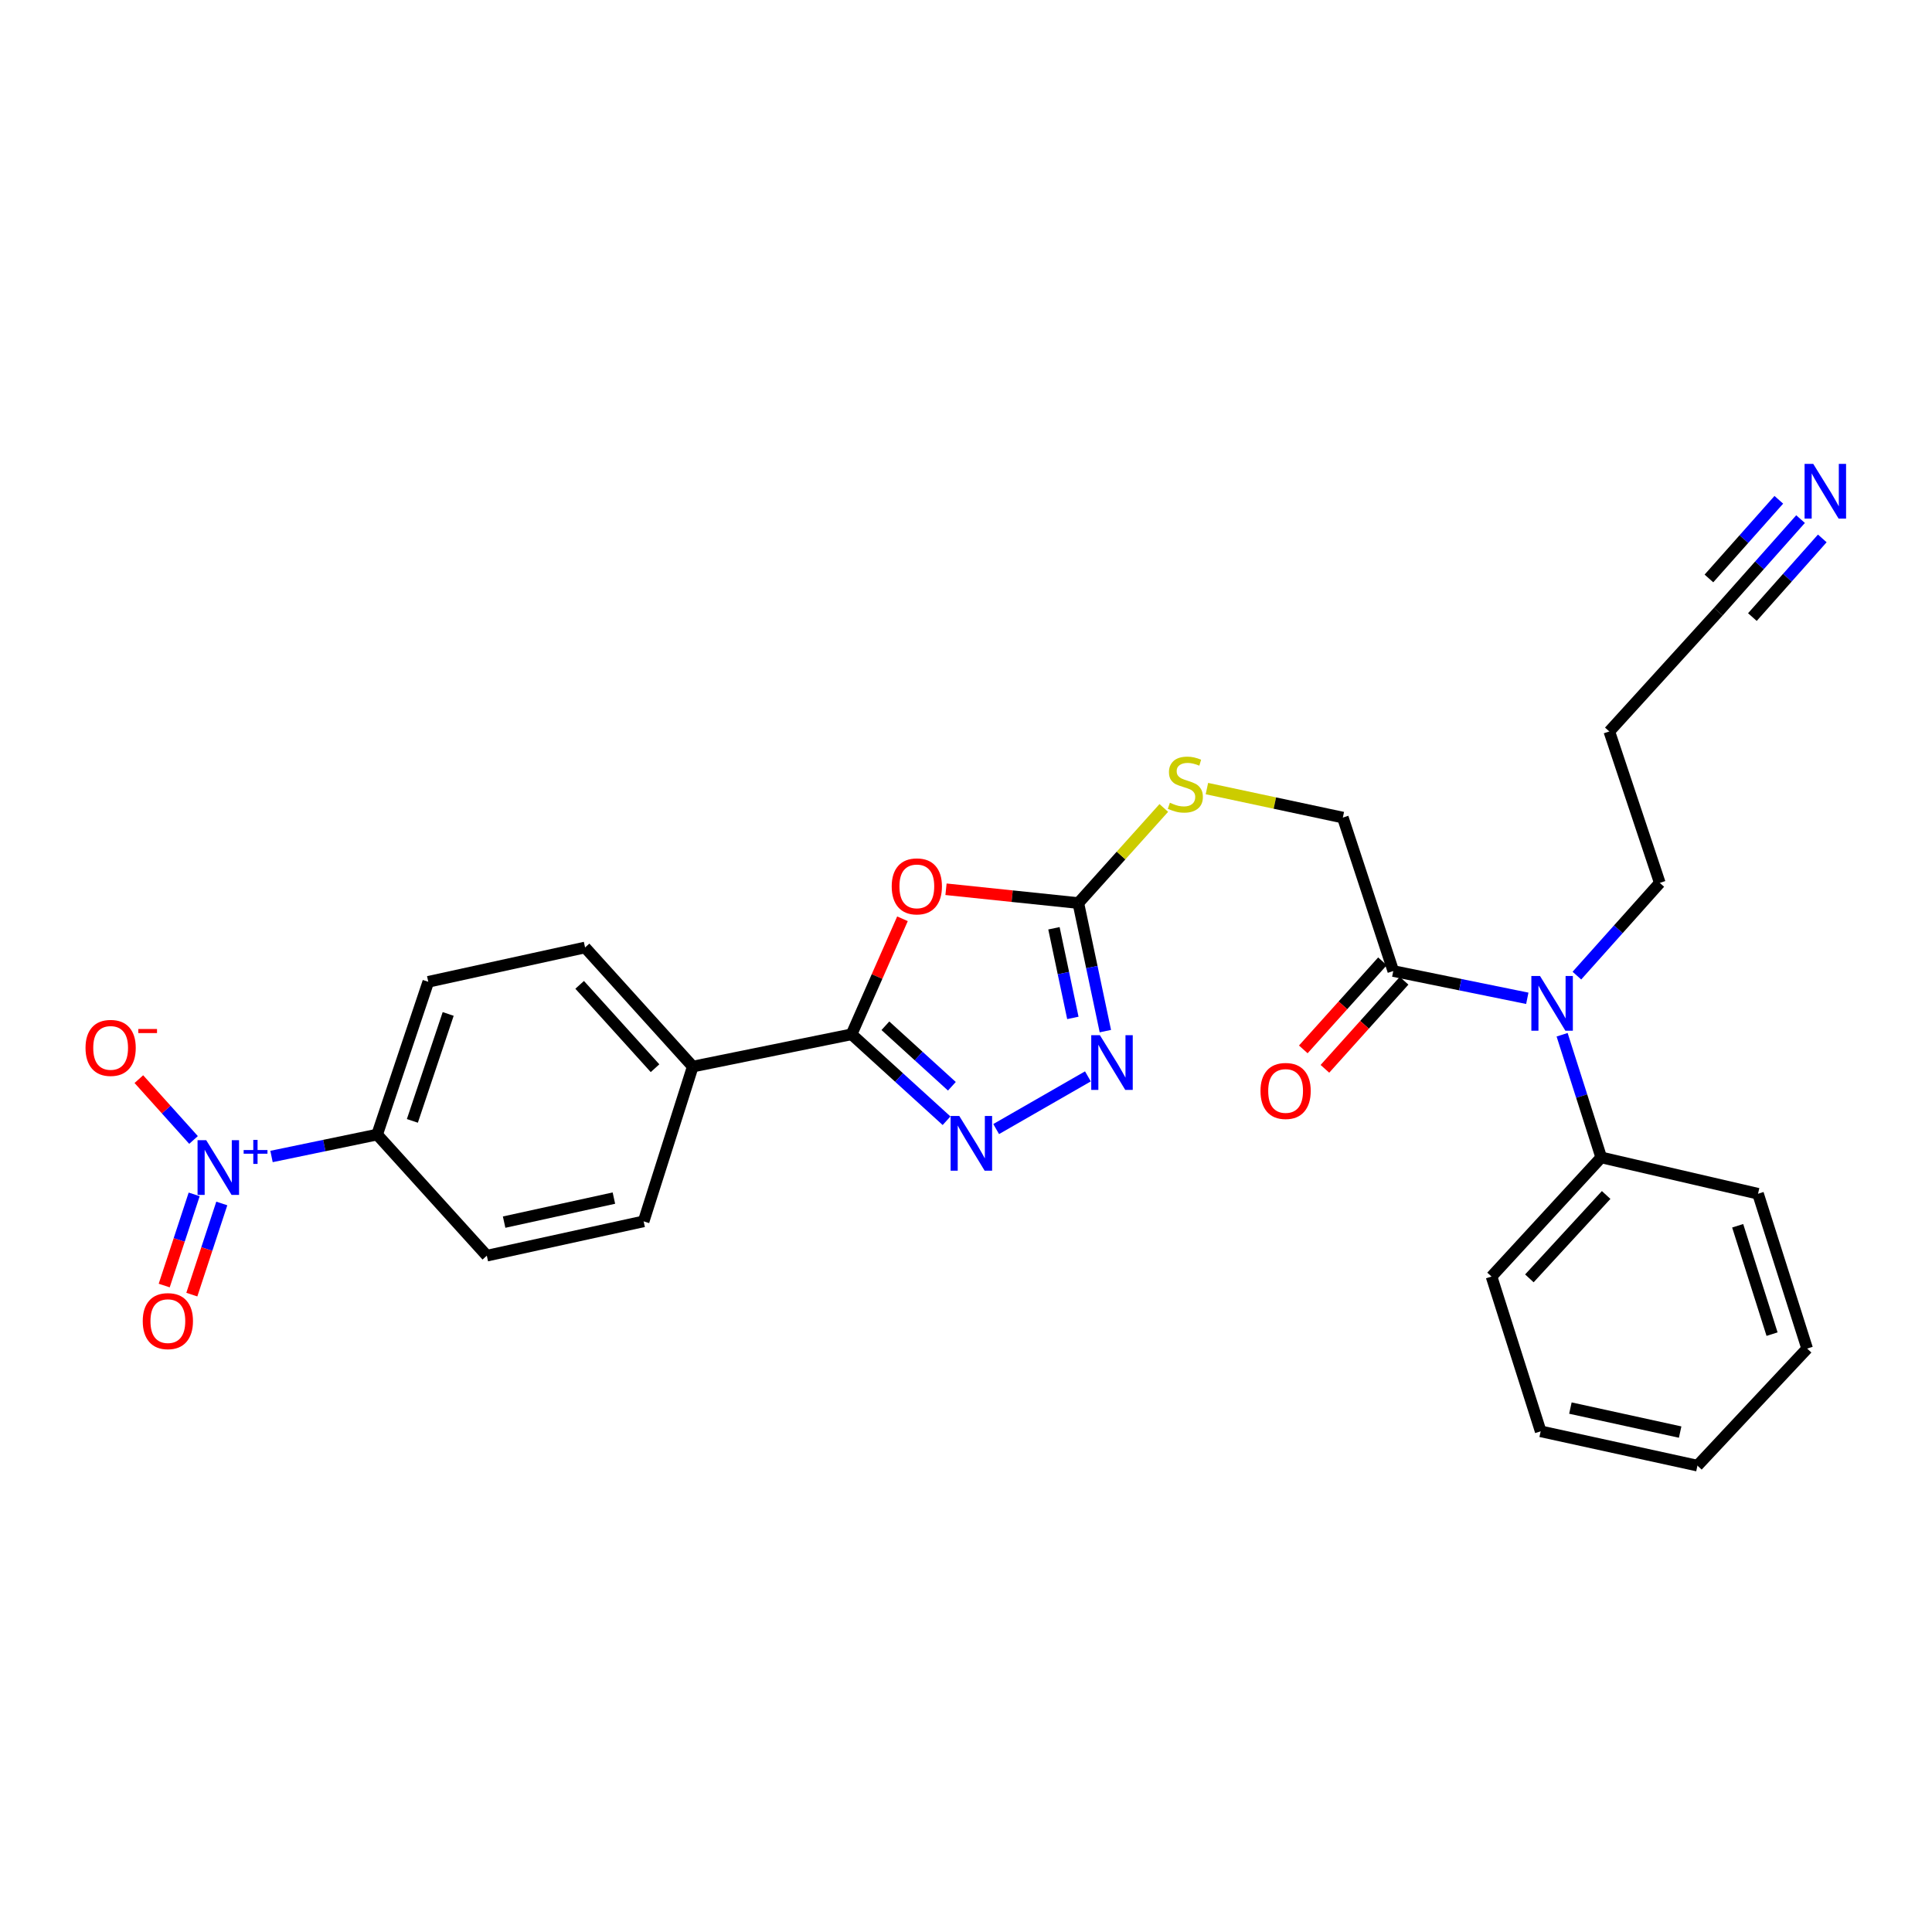 <?xml version='1.0' encoding='iso-8859-1'?>
<svg version='1.1' baseProfile='full'
              xmlns='http://www.w3.org/2000/svg'
                      xmlns:rdkit='http://www.rdkit.org/xml'
                      xmlns:xlink='http://www.w3.org/1999/xlink'
                  xml:space='preserve'
width='1000px' height='1000px' viewBox='0 0 1000 1000'>
<!-- END OF HEADER -->
<rect style='opacity:1.0;fill:#FFFFFF;stroke:none' width='1000' height='1000' x='0' y='0'> </rect>
<path class='bond-0' d='M 467.123,475.558 L 453.949,505.455' style='fill:none;fill-rule:evenodd;stroke:#FF0000;stroke-width:6px;stroke-linecap:butt;stroke-linejoin:miter;stroke-opacity:1' />
<path class='bond-0' d='M 453.949,505.455 L 440.775,535.351' style='fill:none;fill-rule:evenodd;stroke:#000000;stroke-width:6px;stroke-linecap:butt;stroke-linejoin:miter;stroke-opacity:1' />
<path class='bond-3' d='M 489.651,460.28 L 523.897,463.852' style='fill:none;fill-rule:evenodd;stroke:#FF0000;stroke-width:6px;stroke-linecap:butt;stroke-linejoin:miter;stroke-opacity:1' />
<path class='bond-3' d='M 523.897,463.852 L 558.144,467.424' style='fill:none;fill-rule:evenodd;stroke:#000000;stroke-width:6px;stroke-linecap:butt;stroke-linejoin:miter;stroke-opacity:1' />
<path class='bond-1' d='M 440.775,535.351 L 465.356,557.722' style='fill:none;fill-rule:evenodd;stroke:#000000;stroke-width:6px;stroke-linecap:butt;stroke-linejoin:miter;stroke-opacity:1' />
<path class='bond-1' d='M 465.356,557.722 L 489.938,580.093' style='fill:none;fill-rule:evenodd;stroke:#0000FF;stroke-width:6px;stroke-linecap:butt;stroke-linejoin:miter;stroke-opacity:1' />
<path class='bond-1' d='M 458.278,530.933 L 475.485,546.592' style='fill:none;fill-rule:evenodd;stroke:#000000;stroke-width:6px;stroke-linecap:butt;stroke-linejoin:miter;stroke-opacity:1' />
<path class='bond-1' d='M 475.485,546.592 L 492.692,562.252' style='fill:none;fill-rule:evenodd;stroke:#0000FF;stroke-width:6px;stroke-linecap:butt;stroke-linejoin:miter;stroke-opacity:1' />
<path class='bond-9' d='M 440.775,535.351 L 358.569,552.055' style='fill:none;fill-rule:evenodd;stroke:#000000;stroke-width:6px;stroke-linecap:butt;stroke-linejoin:miter;stroke-opacity:1' />
<path class='bond-28' d='M 515.613,584.401 L 563.098,557.133' style='fill:none;fill-rule:evenodd;stroke:#0000FF;stroke-width:6px;stroke-linecap:butt;stroke-linejoin:miter;stroke-opacity:1' />
<path class='bond-2' d='M 140.539,598.597 L 167.87,592.924' style='fill:none;fill-rule:evenodd;stroke:#0000FF;stroke-width:6px;stroke-linecap:butt;stroke-linejoin:miter;stroke-opacity:1' />
<path class='bond-2' d='M 167.87,592.924 L 195.201,587.251' style='fill:none;fill-rule:evenodd;stroke:#000000;stroke-width:6px;stroke-linecap:butt;stroke-linejoin:miter;stroke-opacity:1' />
<path class='bond-11' d='M 100.171,590.045 L 86.021,574.301' style='fill:none;fill-rule:evenodd;stroke:#0000FF;stroke-width:6px;stroke-linecap:butt;stroke-linejoin:miter;stroke-opacity:1' />
<path class='bond-11' d='M 86.021,574.301 L 71.871,558.557' style='fill:none;fill-rule:evenodd;stroke:#FF0000;stroke-width:6px;stroke-linecap:butt;stroke-linejoin:miter;stroke-opacity:1' />
<path class='bond-13' d='M 100.505,618.214 L 92.749,641.805' style='fill:none;fill-rule:evenodd;stroke:#0000FF;stroke-width:6px;stroke-linecap:butt;stroke-linejoin:miter;stroke-opacity:1' />
<path class='bond-13' d='M 92.749,641.805 L 84.993,665.396' style='fill:none;fill-rule:evenodd;stroke:#FF0000;stroke-width:6px;stroke-linecap:butt;stroke-linejoin:miter;stroke-opacity:1' />
<path class='bond-13' d='M 114.801,622.914 L 107.045,646.505' style='fill:none;fill-rule:evenodd;stroke:#0000FF;stroke-width:6px;stroke-linecap:butt;stroke-linejoin:miter;stroke-opacity:1' />
<path class='bond-13' d='M 107.045,646.505 L 99.289,670.096' style='fill:none;fill-rule:evenodd;stroke:#FF0000;stroke-width:6px;stroke-linecap:butt;stroke-linejoin:miter;stroke-opacity:1' />
<path class='bond-4' d='M 558.144,467.424 L 565.138,500.564' style='fill:none;fill-rule:evenodd;stroke:#000000;stroke-width:6px;stroke-linecap:butt;stroke-linejoin:miter;stroke-opacity:1' />
<path class='bond-4' d='M 565.138,500.564 L 572.133,533.704' style='fill:none;fill-rule:evenodd;stroke:#0000FF;stroke-width:6px;stroke-linecap:butt;stroke-linejoin:miter;stroke-opacity:1' />
<path class='bond-4' d='M 545.518,480.474 L 550.414,503.671' style='fill:none;fill-rule:evenodd;stroke:#000000;stroke-width:6px;stroke-linecap:butt;stroke-linejoin:miter;stroke-opacity:1' />
<path class='bond-4' d='M 550.414,503.671 L 555.31,526.869' style='fill:none;fill-rule:evenodd;stroke:#0000FF;stroke-width:6px;stroke-linecap:butt;stroke-linejoin:miter;stroke-opacity:1' />
<path class='bond-12' d='M 558.144,467.424 L 580.261,442.809' style='fill:none;fill-rule:evenodd;stroke:#000000;stroke-width:6px;stroke-linecap:butt;stroke-linejoin:miter;stroke-opacity:1' />
<path class='bond-12' d='M 580.261,442.809 L 602.378,418.195' style='fill:none;fill-rule:evenodd;stroke:#CCCC00;stroke-width:6px;stroke-linecap:butt;stroke-linejoin:miter;stroke-opacity:1' />
<path class='bond-5' d='M 721.16,502.604 L 695.051,423.173' style='fill:none;fill-rule:evenodd;stroke:#000000;stroke-width:6px;stroke-linecap:butt;stroke-linejoin:miter;stroke-opacity:1' />
<path class='bond-6' d='M 721.16,502.604 L 755.844,509.662' style='fill:none;fill-rule:evenodd;stroke:#000000;stroke-width:6px;stroke-linecap:butt;stroke-linejoin:miter;stroke-opacity:1' />
<path class='bond-6' d='M 755.844,509.662 L 790.528,516.72' style='fill:none;fill-rule:evenodd;stroke:#0000FF;stroke-width:6px;stroke-linecap:butt;stroke-linejoin:miter;stroke-opacity:1' />
<path class='bond-15' d='M 715.564,497.574 L 695.073,520.367' style='fill:none;fill-rule:evenodd;stroke:#000000;stroke-width:6px;stroke-linecap:butt;stroke-linejoin:miter;stroke-opacity:1' />
<path class='bond-15' d='M 695.073,520.367 L 674.582,543.161' style='fill:none;fill-rule:evenodd;stroke:#FF0000;stroke-width:6px;stroke-linecap:butt;stroke-linejoin:miter;stroke-opacity:1' />
<path class='bond-15' d='M 726.755,507.634 L 706.264,530.428' style='fill:none;fill-rule:evenodd;stroke:#000000;stroke-width:6px;stroke-linecap:butt;stroke-linejoin:miter;stroke-opacity:1' />
<path class='bond-15' d='M 706.264,530.428 L 685.773,553.221' style='fill:none;fill-rule:evenodd;stroke:#FF0000;stroke-width:6px;stroke-linecap:butt;stroke-linejoin:miter;stroke-opacity:1' />
<path class='bond-16' d='M 808.547,535.585 L 818.668,567.333' style='fill:none;fill-rule:evenodd;stroke:#0000FF;stroke-width:6px;stroke-linecap:butt;stroke-linejoin:miter;stroke-opacity:1' />
<path class='bond-16' d='M 818.668,567.333 L 828.789,599.081' style='fill:none;fill-rule:evenodd;stroke:#000000;stroke-width:6px;stroke-linecap:butt;stroke-linejoin:miter;stroke-opacity:1' />
<path class='bond-22' d='M 816.197,504.98 L 837.65,480.981' style='fill:none;fill-rule:evenodd;stroke:#0000FF;stroke-width:6px;stroke-linecap:butt;stroke-linejoin:miter;stroke-opacity:1' />
<path class='bond-22' d='M 837.65,480.981 L 859.103,456.982' style='fill:none;fill-rule:evenodd;stroke:#000000;stroke-width:6px;stroke-linecap:butt;stroke-linejoin:miter;stroke-opacity:1' />
<path class='bond-7' d='M 931.963,268.688 L 910.682,292.639' style='fill:none;fill-rule:evenodd;stroke:#0000FF;stroke-width:6px;stroke-linecap:butt;stroke-linejoin:miter;stroke-opacity:1' />
<path class='bond-7' d='M 910.682,292.639 L 889.401,316.589' style='fill:none;fill-rule:evenodd;stroke:#000000;stroke-width:6px;stroke-linecap:butt;stroke-linejoin:miter;stroke-opacity:1' />
<path class='bond-7' d='M 920.713,258.693 L 902.625,279.051' style='fill:none;fill-rule:evenodd;stroke:#0000FF;stroke-width:6px;stroke-linecap:butt;stroke-linejoin:miter;stroke-opacity:1' />
<path class='bond-7' d='M 902.625,279.051 L 884.536,299.408' style='fill:none;fill-rule:evenodd;stroke:#000000;stroke-width:6px;stroke-linecap:butt;stroke-linejoin:miter;stroke-opacity:1' />
<path class='bond-7' d='M 943.212,278.684 L 925.123,299.042' style='fill:none;fill-rule:evenodd;stroke:#0000FF;stroke-width:6px;stroke-linecap:butt;stroke-linejoin:miter;stroke-opacity:1' />
<path class='bond-7' d='M 925.123,299.042 L 907.034,319.399' style='fill:none;fill-rule:evenodd;stroke:#000000;stroke-width:6px;stroke-linecap:butt;stroke-linejoin:miter;stroke-opacity:1' />
<path class='bond-8' d='M 195.201,587.251 L 221.678,508.18' style='fill:none;fill-rule:evenodd;stroke:#000000;stroke-width:6px;stroke-linecap:butt;stroke-linejoin:miter;stroke-opacity:1' />
<path class='bond-8' d='M 213.443,580.169 L 231.976,524.819' style='fill:none;fill-rule:evenodd;stroke:#000000;stroke-width:6px;stroke-linecap:butt;stroke-linejoin:miter;stroke-opacity:1' />
<path class='bond-29' d='M 195.201,587.251 L 251.976,649.936' style='fill:none;fill-rule:evenodd;stroke:#000000;stroke-width:6px;stroke-linecap:butt;stroke-linejoin:miter;stroke-opacity:1' />
<path class='bond-19' d='M 358.569,552.055 L 333.145,632.171' style='fill:none;fill-rule:evenodd;stroke:#000000;stroke-width:6px;stroke-linecap:butt;stroke-linejoin:miter;stroke-opacity:1' />
<path class='bond-20' d='M 358.569,552.055 L 302.831,490.415' style='fill:none;fill-rule:evenodd;stroke:#000000;stroke-width:6px;stroke-linecap:butt;stroke-linejoin:miter;stroke-opacity:1' />
<path class='bond-20' d='M 339.046,552.902 L 300.03,509.754' style='fill:none;fill-rule:evenodd;stroke:#000000;stroke-width:6px;stroke-linecap:butt;stroke-linejoin:miter;stroke-opacity:1' />
<path class='bond-10' d='M 889.401,316.589 L 832.978,378.605' style='fill:none;fill-rule:evenodd;stroke:#000000;stroke-width:6px;stroke-linecap:butt;stroke-linejoin:miter;stroke-opacity:1' />
<path class='bond-14' d='M 624.694,408.166 L 659.872,415.669' style='fill:none;fill-rule:evenodd;stroke:#CCCC00;stroke-width:6px;stroke-linecap:butt;stroke-linejoin:miter;stroke-opacity:1' />
<path class='bond-14' d='M 659.872,415.669 L 695.051,423.173' style='fill:none;fill-rule:evenodd;stroke:#000000;stroke-width:6px;stroke-linecap:butt;stroke-linejoin:miter;stroke-opacity:1' />
<path class='bond-23' d='M 828.789,599.081 L 772.015,660.737' style='fill:none;fill-rule:evenodd;stroke:#000000;stroke-width:6px;stroke-linecap:butt;stroke-linejoin:miter;stroke-opacity:1' />
<path class='bond-23' d='M 831.343,618.523 L 791.601,661.682' style='fill:none;fill-rule:evenodd;stroke:#000000;stroke-width:6px;stroke-linecap:butt;stroke-linejoin:miter;stroke-opacity:1' />
<path class='bond-24' d='M 828.789,599.081 L 909.95,617.883' style='fill:none;fill-rule:evenodd;stroke:#000000;stroke-width:6px;stroke-linecap:butt;stroke-linejoin:miter;stroke-opacity:1' />
<path class='bond-17' d='M 251.976,649.936 L 333.145,632.171' style='fill:none;fill-rule:evenodd;stroke:#000000;stroke-width:6px;stroke-linecap:butt;stroke-linejoin:miter;stroke-opacity:1' />
<path class='bond-17' d='M 260.934,632.571 L 317.752,620.135' style='fill:none;fill-rule:evenodd;stroke:#000000;stroke-width:6px;stroke-linecap:butt;stroke-linejoin:miter;stroke-opacity:1' />
<path class='bond-18' d='M 221.678,508.18 L 302.831,490.415' style='fill:none;fill-rule:evenodd;stroke:#000000;stroke-width:6px;stroke-linecap:butt;stroke-linejoin:miter;stroke-opacity:1' />
<path class='bond-21' d='M 832.978,378.605 L 859.103,456.982' style='fill:none;fill-rule:evenodd;stroke:#000000;stroke-width:6px;stroke-linecap:butt;stroke-linejoin:miter;stroke-opacity:1' />
<path class='bond-26' d='M 772.015,660.737 L 797.447,740.853' style='fill:none;fill-rule:evenodd;stroke:#000000;stroke-width:6px;stroke-linecap:butt;stroke-linejoin:miter;stroke-opacity:1' />
<path class='bond-25' d='M 909.95,617.883 L 935.374,698.016' style='fill:none;fill-rule:evenodd;stroke:#000000;stroke-width:6px;stroke-linecap:butt;stroke-linejoin:miter;stroke-opacity:1' />
<path class='bond-25' d='M 899.42,634.454 L 917.216,690.547' style='fill:none;fill-rule:evenodd;stroke:#000000;stroke-width:6px;stroke-linecap:butt;stroke-linejoin:miter;stroke-opacity:1' />
<path class='bond-27' d='M 935.374,698.016 L 878.599,758.611' style='fill:none;fill-rule:evenodd;stroke:#000000;stroke-width:6px;stroke-linecap:butt;stroke-linejoin:miter;stroke-opacity:1' />
<path class='bond-30' d='M 797.447,740.853 L 878.599,758.611' style='fill:none;fill-rule:evenodd;stroke:#000000;stroke-width:6px;stroke-linecap:butt;stroke-linejoin:miter;stroke-opacity:1' />
<path class='bond-30' d='M 812.836,728.816 L 869.643,741.246' style='fill:none;fill-rule:evenodd;stroke:#000000;stroke-width:6px;stroke-linecap:butt;stroke-linejoin:miter;stroke-opacity:1' />
<path  class='atom-0' d='M 461.55 458.784
Q 461.55 451.984, 464.91 448.184
Q 468.27 444.384, 474.55 444.384
Q 480.83 444.384, 484.19 448.184
Q 487.55 451.984, 487.55 458.784
Q 487.55 465.664, 484.15 469.584
Q 480.75 473.464, 474.55 473.464
Q 468.31 473.464, 464.91 469.584
Q 461.55 465.704, 461.55 458.784
M 474.55 470.264
Q 478.87 470.264, 481.19 467.384
Q 483.55 464.464, 483.55 458.784
Q 483.55 453.224, 481.19 450.424
Q 478.87 447.584, 474.55 447.584
Q 470.23 447.584, 467.87 450.384
Q 465.55 453.184, 465.55 458.784
Q 465.55 464.504, 467.87 467.384
Q 470.23 470.264, 474.55 470.264
' fill='#FF0000'/>
<path  class='atom-2' d='M 496.514 577.614
L 505.794 592.614
Q 506.714 594.094, 508.194 596.774
Q 509.674 599.454, 509.754 599.614
L 509.754 577.614
L 513.514 577.614
L 513.514 605.934
L 509.634 605.934
L 499.674 589.534
Q 498.514 587.614, 497.274 585.414
Q 496.074 583.214, 495.714 582.534
L 495.714 605.934
L 492.034 605.934
L 492.034 577.614
L 496.514 577.614
' fill='#0000FF'/>
<path  class='atom-3' d='M 106.735 590.154
L 116.015 605.154
Q 116.935 606.634, 118.415 609.314
Q 119.895 611.994, 119.975 612.154
L 119.975 590.154
L 123.735 590.154
L 123.735 618.474
L 119.855 618.474
L 109.895 602.074
Q 108.735 600.154, 107.495 597.954
Q 106.295 595.754, 105.935 595.074
L 105.935 618.474
L 102.255 618.474
L 102.255 590.154
L 106.735 590.154
' fill='#0000FF'/>
<path  class='atom-3' d='M 126.111 595.259
L 131.101 595.259
L 131.101 590.005
L 133.319 590.005
L 133.319 595.259
L 138.44 595.259
L 138.44 597.16
L 133.319 597.16
L 133.319 602.44
L 131.101 602.44
L 131.101 597.16
L 126.111 597.16
L 126.111 595.259
' fill='#0000FF'/>
<path  class='atom-5' d='M 569.306 535.813
L 578.586 550.813
Q 579.506 552.293, 580.986 554.973
Q 582.466 557.653, 582.546 557.813
L 582.546 535.813
L 586.306 535.813
L 586.306 564.133
L 582.426 564.133
L 572.466 547.733
Q 571.306 545.813, 570.066 543.613
Q 568.866 541.413, 568.506 540.733
L 568.506 564.133
L 564.826 564.133
L 564.826 535.813
L 569.306 535.813
' fill='#0000FF'/>
<path  class='atom-7' d='M 797.106 505.173
L 806.386 520.173
Q 807.306 521.653, 808.786 524.333
Q 810.266 527.013, 810.346 527.173
L 810.346 505.173
L 814.106 505.173
L 814.106 533.493
L 810.226 533.493
L 800.266 517.093
Q 799.106 515.173, 797.866 512.973
Q 796.666 510.773, 796.306 510.093
L 796.306 533.493
L 792.626 533.493
L 792.626 505.173
L 797.106 505.173
' fill='#0000FF'/>
<path  class='atom-8' d='M 938.527 240.095
L 947.807 255.095
Q 948.727 256.575, 950.207 259.255
Q 951.687 261.935, 951.767 262.095
L 951.767 240.095
L 955.527 240.095
L 955.527 268.415
L 951.647 268.415
L 941.687 252.015
Q 940.527 250.095, 939.287 247.895
Q 938.087 245.695, 937.727 245.015
L 937.727 268.415
L 934.047 268.415
L 934.047 240.095
L 938.527 240.095
' fill='#0000FF'/>
<path  class='atom-12' d='M 44.266 542.387
Q 44.266 535.587, 47.626 531.787
Q 50.986 527.987, 57.266 527.987
Q 63.546 527.987, 66.906 531.787
Q 70.266 535.587, 70.266 542.387
Q 70.266 549.267, 66.866 553.187
Q 63.466 557.067, 57.266 557.067
Q 51.026 557.067, 47.626 553.187
Q 44.266 549.307, 44.266 542.387
M 57.266 553.867
Q 61.586 553.867, 63.906 550.987
Q 66.266 548.067, 66.266 542.387
Q 66.266 536.827, 63.906 534.027
Q 61.586 531.187, 57.266 531.187
Q 52.946 531.187, 50.586 533.987
Q 48.266 536.787, 48.266 542.387
Q 48.266 548.107, 50.586 550.987
Q 52.946 553.867, 57.266 553.867
' fill='#FF0000'/>
<path  class='atom-12' d='M 71.586 532.609
L 81.275 532.609
L 81.275 534.721
L 71.586 534.721
L 71.586 532.609
' fill='#FF0000'/>
<path  class='atom-13' d='M 605.53 415.504
Q 605.85 415.624, 607.17 416.184
Q 608.49 416.744, 609.93 417.104
Q 611.41 417.424, 612.85 417.424
Q 615.53 417.424, 617.09 416.144
Q 618.65 414.824, 618.65 412.544
Q 618.65 410.984, 617.85 410.024
Q 617.09 409.064, 615.89 408.544
Q 614.69 408.024, 612.69 407.424
Q 610.17 406.664, 608.65 405.944
Q 607.17 405.224, 606.09 403.704
Q 605.05 402.184, 605.05 399.624
Q 605.05 396.064, 607.45 393.864
Q 609.89 391.664, 614.69 391.664
Q 617.97 391.664, 621.69 393.224
L 620.77 396.304
Q 617.37 394.904, 614.81 394.904
Q 612.05 394.904, 610.53 396.064
Q 609.01 397.184, 609.05 399.144
Q 609.05 400.664, 609.81 401.584
Q 610.61 402.504, 611.73 403.024
Q 612.89 403.544, 614.81 404.144
Q 617.37 404.944, 618.89 405.744
Q 620.41 406.544, 621.49 408.184
Q 622.61 409.784, 622.61 412.544
Q 622.61 416.464, 619.97 418.584
Q 617.37 420.664, 613.01 420.664
Q 610.49 420.664, 608.57 420.104
Q 606.69 419.584, 604.45 418.664
L 605.53 415.504
' fill='#CCCC00'/>
<path  class='atom-14' d='M 73.886 683.808
Q 73.886 677.008, 77.246 673.208
Q 80.606 669.408, 86.886 669.408
Q 93.166 669.408, 96.526 673.208
Q 99.886 677.008, 99.886 683.808
Q 99.886 690.688, 96.487 694.608
Q 93.087 698.488, 86.886 698.488
Q 80.647 698.488, 77.246 694.608
Q 73.886 690.728, 73.886 683.808
M 86.886 695.288
Q 91.207 695.288, 93.526 692.408
Q 95.886 689.488, 95.886 683.808
Q 95.886 678.248, 93.526 675.448
Q 91.207 672.608, 86.886 672.608
Q 82.567 672.608, 80.207 675.408
Q 77.886 678.208, 77.886 683.808
Q 77.886 689.528, 80.207 692.408
Q 82.567 695.288, 86.886 695.288
' fill='#FF0000'/>
<path  class='atom-16' d='M 652.43 564.675
Q 652.43 557.875, 655.79 554.075
Q 659.15 550.275, 665.43 550.275
Q 671.71 550.275, 675.07 554.075
Q 678.43 557.875, 678.43 564.675
Q 678.43 571.555, 675.03 575.475
Q 671.63 579.355, 665.43 579.355
Q 659.19 579.355, 655.79 575.475
Q 652.43 571.595, 652.43 564.675
M 665.43 576.155
Q 669.75 576.155, 672.07 573.275
Q 674.43 570.355, 674.43 564.675
Q 674.43 559.115, 672.07 556.315
Q 669.75 553.475, 665.43 553.475
Q 661.11 553.475, 658.75 556.275
Q 656.43 559.075, 656.43 564.675
Q 656.43 570.395, 658.75 573.275
Q 661.11 576.155, 665.43 576.155
' fill='#FF0000'/>
</svg>
